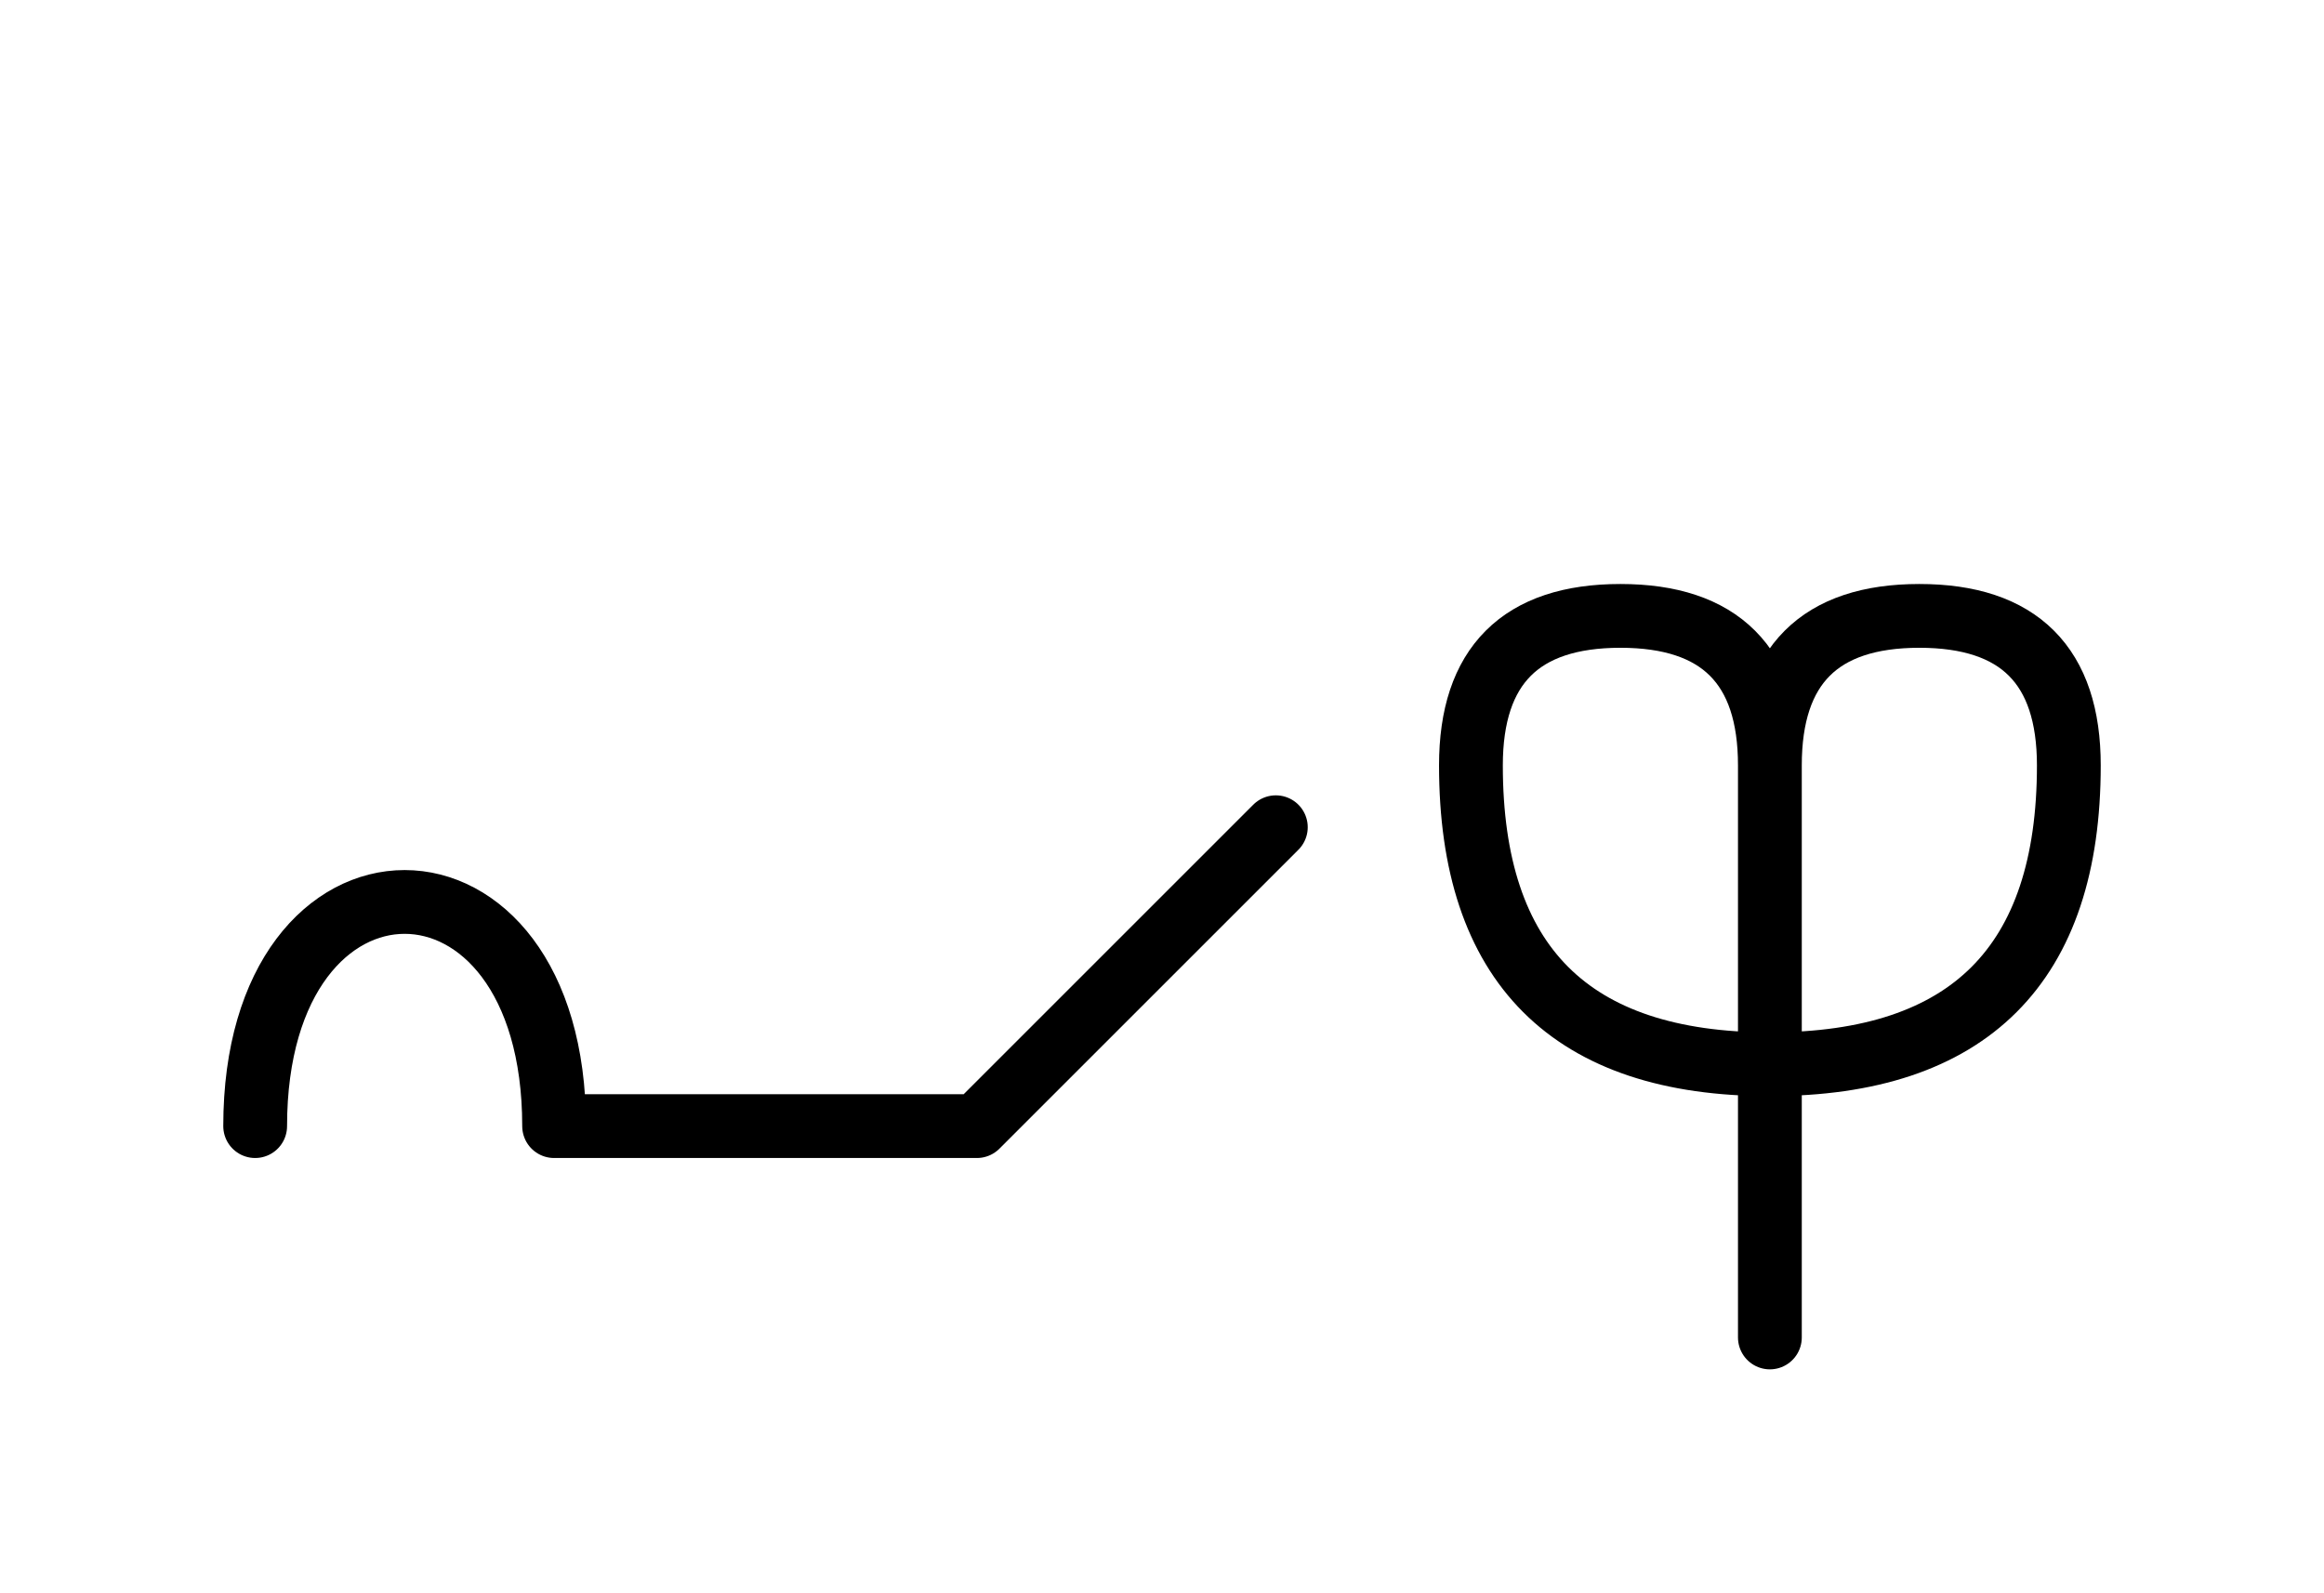 <?xml version="1.0" encoding="UTF-8"?>
<svg xmlns="http://www.w3.org/2000/svg" xmlns:xlink="http://www.w3.org/1999/xlink"
     width="45.539" height="31.213" viewBox="0 0 45.539 31.213">
<defs>
<path d="M15,22.071 L19.142,22.071 L10.858,22.071 C10.858,16.213,5,16.213,5,22.071 M15,22.071 L10.858,22.071 L19.142,22.071 L25,16.213 M34.681,22.071 L34.681,26.213 L34.681,15.0 Q34.681,12.071,37.61,12.071 Q40.539,12.071,40.539,15.0 Q40.539,20.858,34.681,20.858 Q28.823,20.858,28.823,15.0 Q28.823,12.071,31.752,12.071 Q34.681,12.071,34.681,15.0" stroke="black" fill="none" stroke-width="1.25" stroke-linecap="round" stroke-linejoin="round" id="d0" />
</defs>
<use xlink:href="#d0" x="0" y="0" />
</svg>